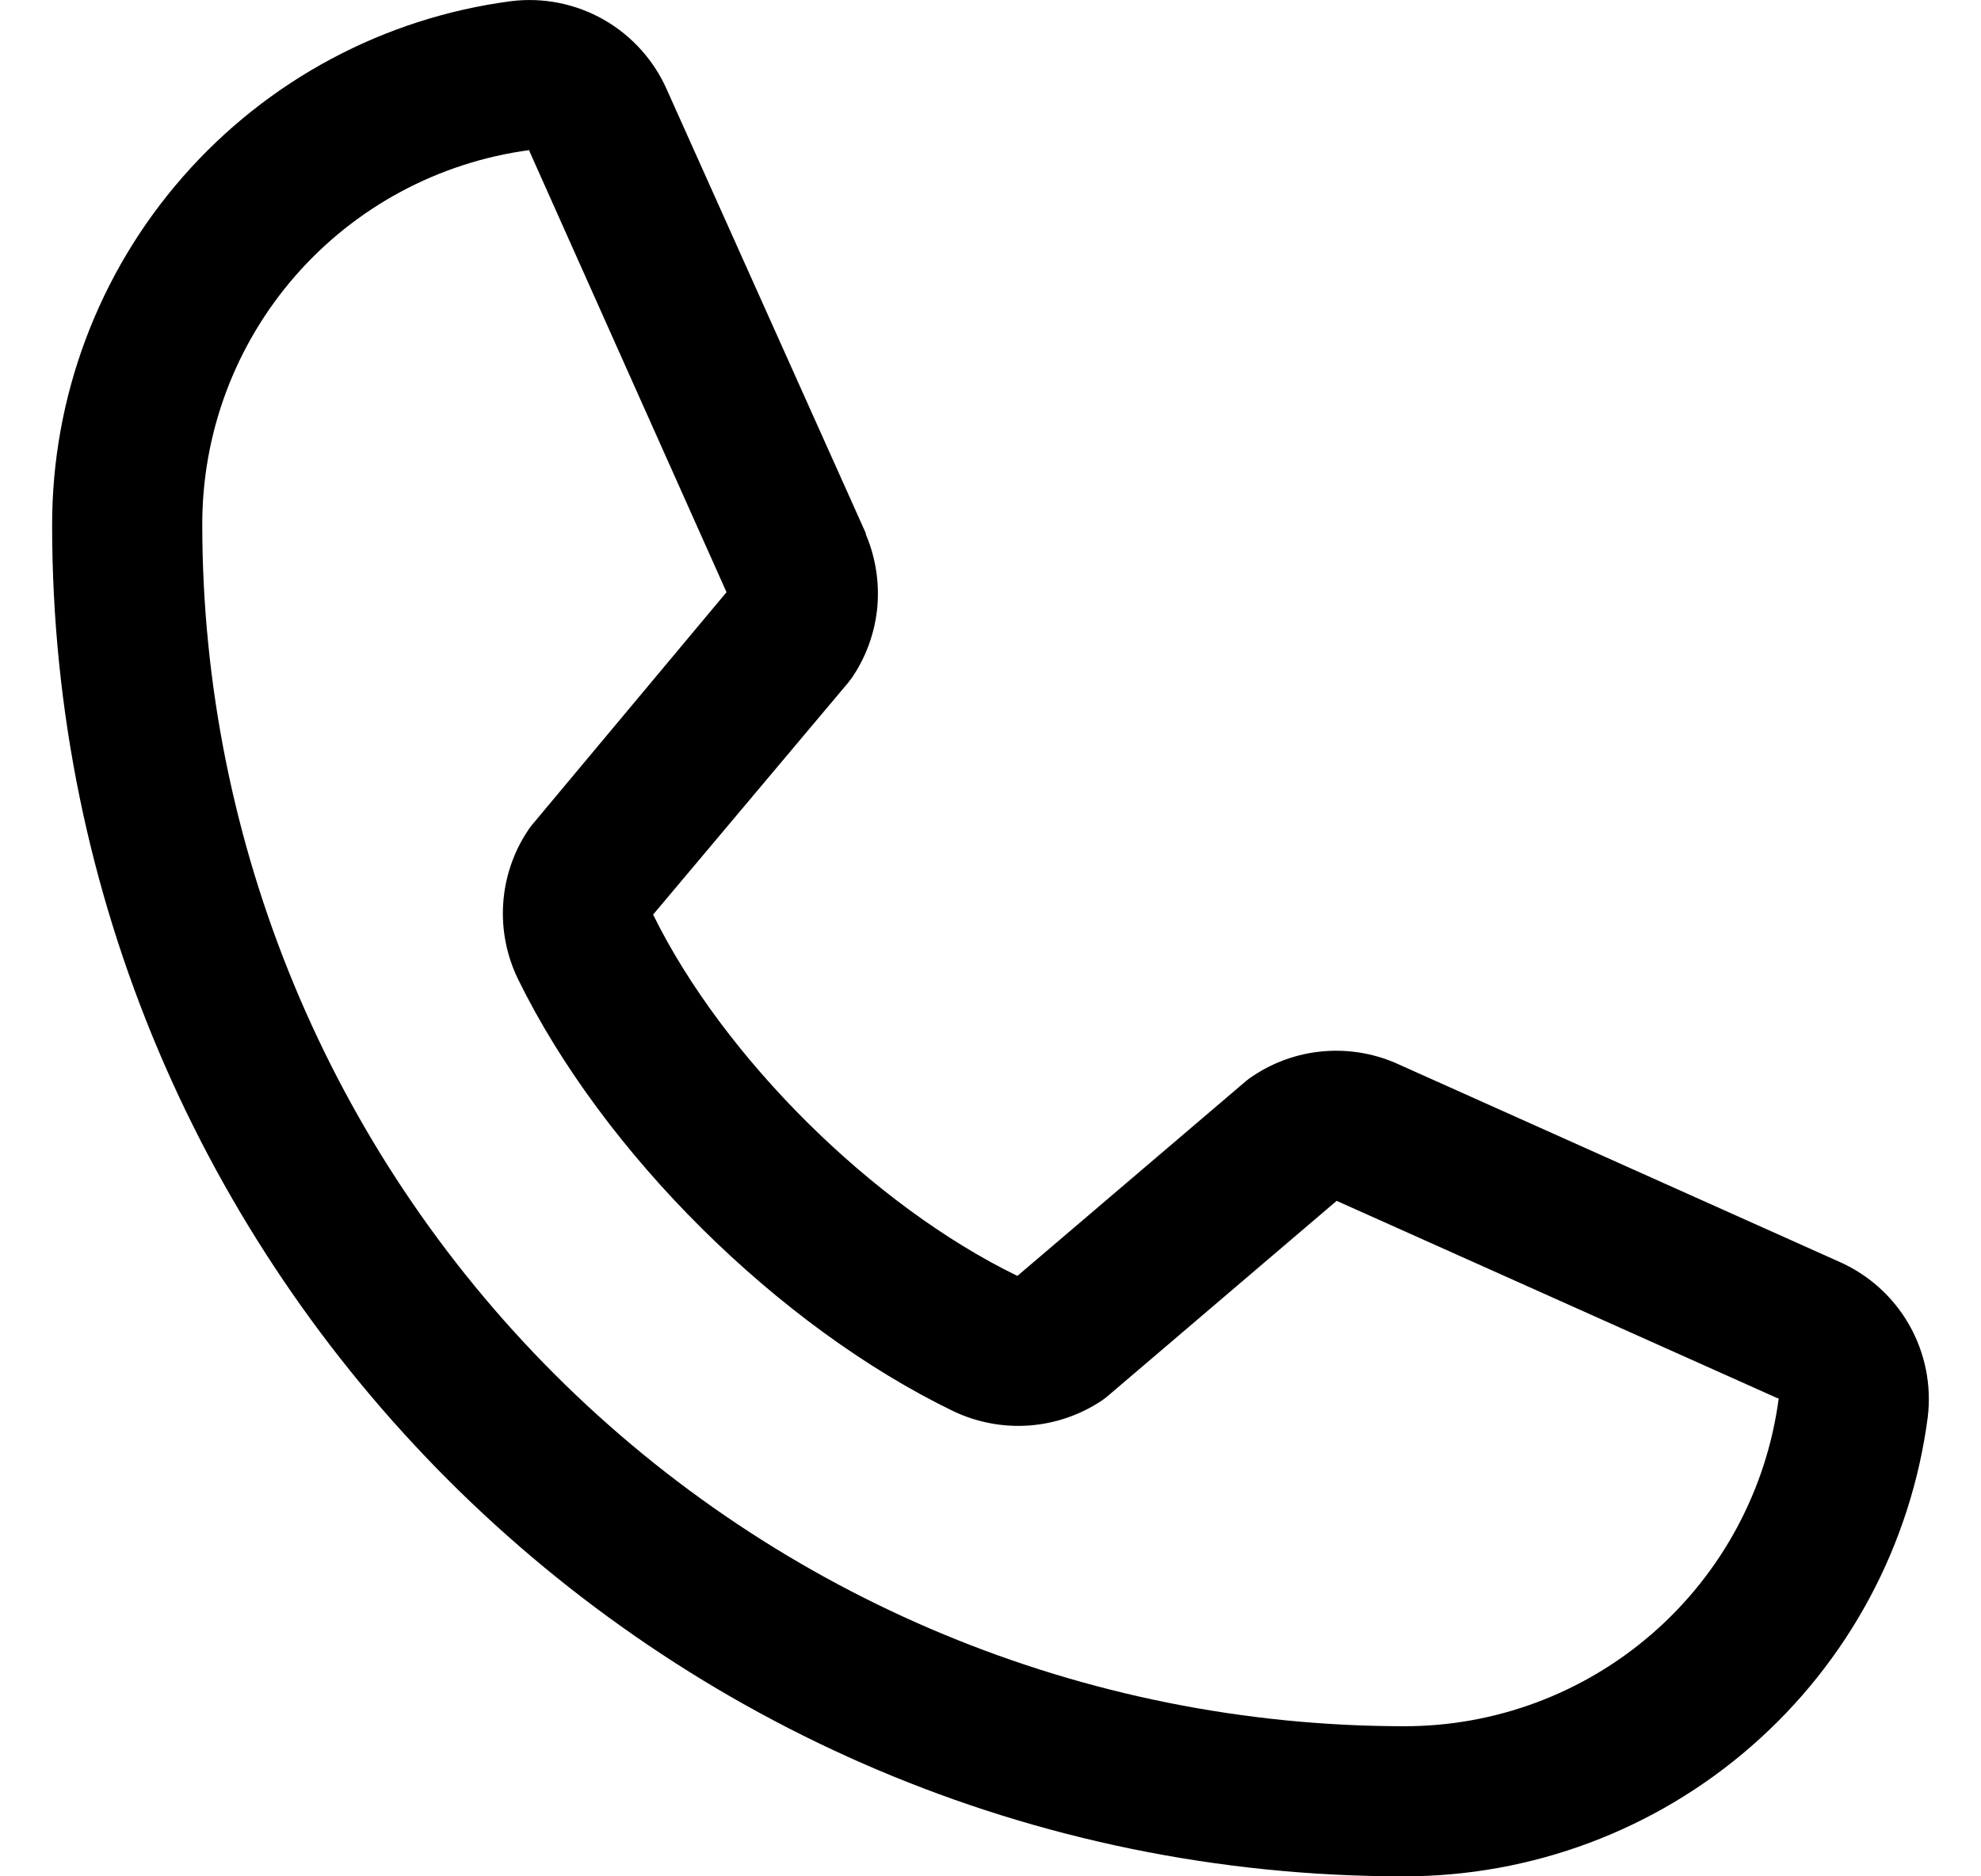 <svg width="19" height="18" viewBox="0 0 19 18" fill="none" xmlns="http://www.w3.org/2000/svg">
<path d="M17.633 12.101L13.393 10.201L13.382 10.196C13.162 10.102 12.922 10.064 12.683 10.086C12.445 10.108 12.216 10.189 12.017 10.322C11.993 10.338 11.97 10.354 11.949 10.372L9.758 12.24C8.371 11.566 6.938 10.144 6.264 8.774L8.134 6.55C8.152 6.528 8.169 6.505 8.185 6.481C8.315 6.282 8.394 6.054 8.415 5.818C8.435 5.582 8.397 5.344 8.304 5.125V5.115L6.399 0.867C6.275 0.582 6.063 0.345 5.793 0.19C5.524 0.036 5.211 -0.027 4.903 0.011C3.683 0.171 2.564 0.77 1.754 1.696C0.943 2.621 0.498 3.81 0.5 5.04C0.5 12.186 6.314 18 13.46 18C14.69 18.002 15.879 17.557 16.804 16.746C17.73 15.936 18.329 14.817 18.489 13.597C18.527 13.289 18.464 12.977 18.31 12.707C18.156 12.438 17.918 12.225 17.633 12.101ZM13.46 16.56C10.406 16.557 7.478 15.342 5.318 13.182C3.158 11.022 1.943 8.094 1.94 5.04C1.937 4.161 2.253 3.311 2.831 2.648C3.408 1.986 4.207 1.556 5.078 1.44C5.078 1.443 5.078 1.447 5.078 1.451L6.968 5.681L5.108 7.907C5.089 7.929 5.072 7.952 5.057 7.977C4.921 8.184 4.842 8.424 4.826 8.671C4.81 8.919 4.859 9.166 4.967 9.39C5.782 11.057 7.462 12.725 9.148 13.54C9.373 13.646 9.622 13.693 9.87 13.675C10.119 13.657 10.358 13.575 10.566 13.437C10.589 13.421 10.611 13.405 10.632 13.386L12.82 11.52L17.05 13.414C17.05 13.414 17.057 13.414 17.06 13.414C16.945 14.287 16.516 15.087 15.853 15.666C15.191 16.245 14.34 16.563 13.46 16.56Z" fill="black"/>
</svg>
